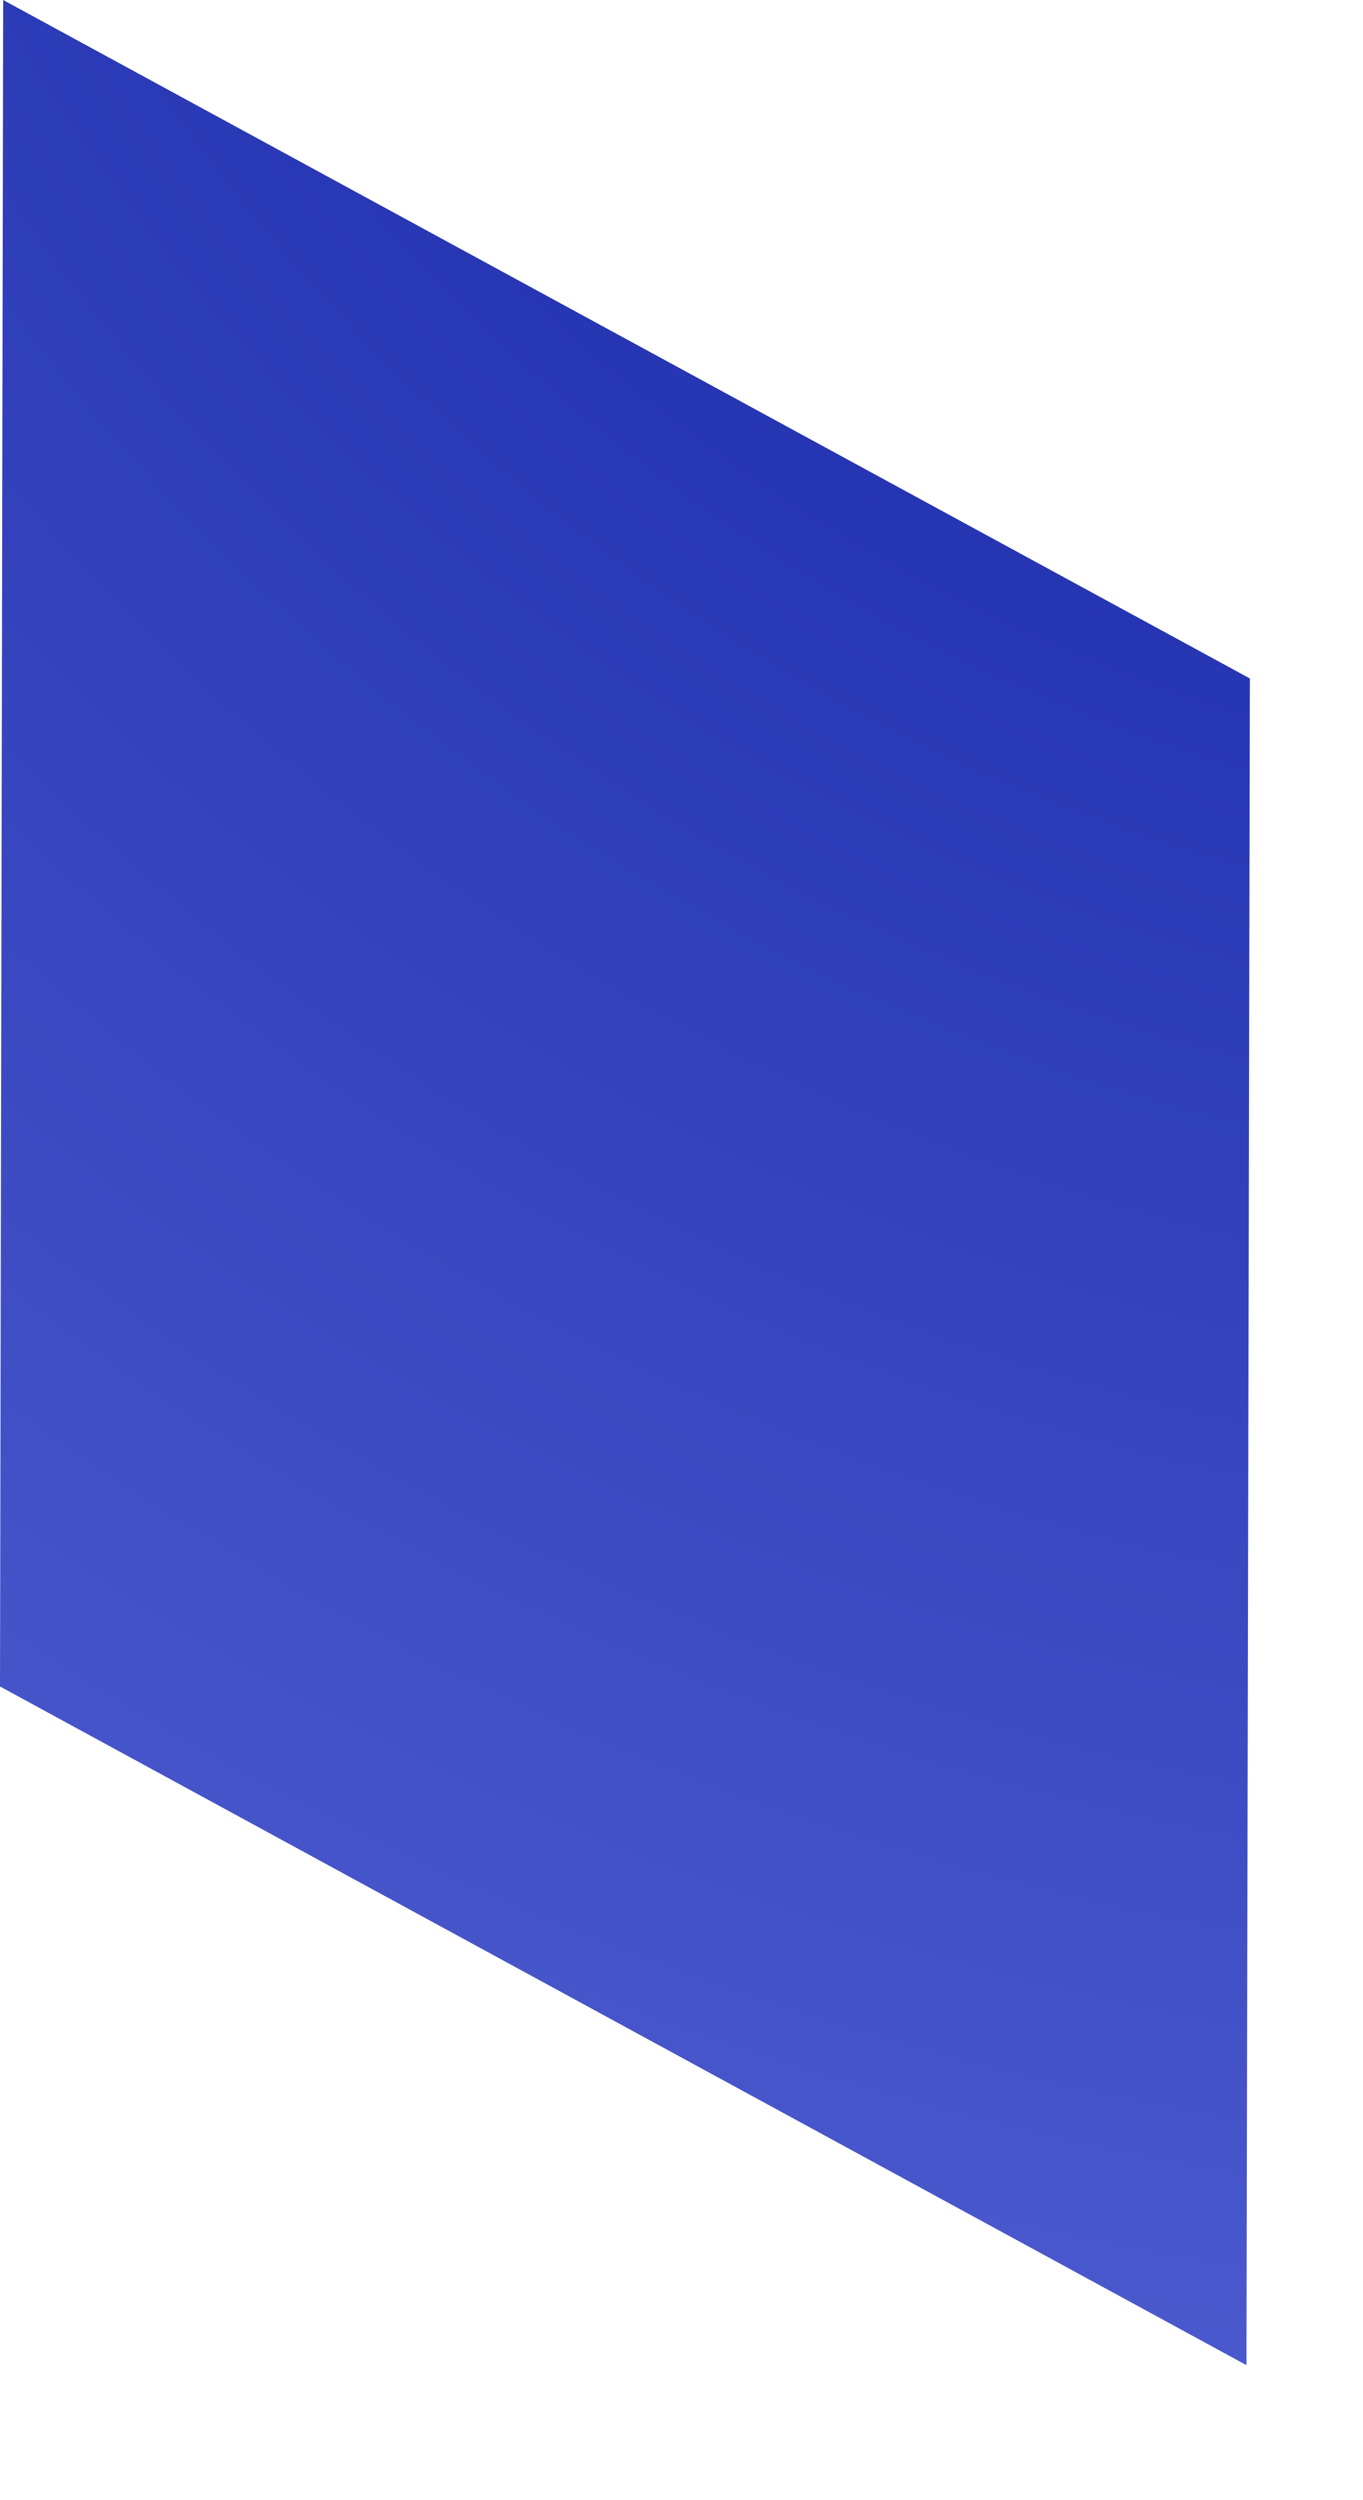 <?xml version="1.0" encoding="utf-8"?>
<svg xmlns="http://www.w3.org/2000/svg" fill="none" height="100%" overflow="visible" preserveAspectRatio="none" style="display: block;" viewBox="0 0 6 11" width="100%">
<path d="M5.487 10.406L0 7.42L0.014 0L5.502 2.985L5.487 10.406Z" fill="url(#paint0_radial_0_579)" id="Vector"/>
<defs>
<radialGradient cx="0" cy="0" gradientTransform="translate(7.492 -3.872) scale(21.006 21.006)" gradientUnits="userSpaceOnUse" id="paint0_radial_0_579" r="1">
<stop stop-color="#001096"/>
<stop offset="1" stop-color="#6F7CE8"/>
</radialGradient>
</defs>
</svg>